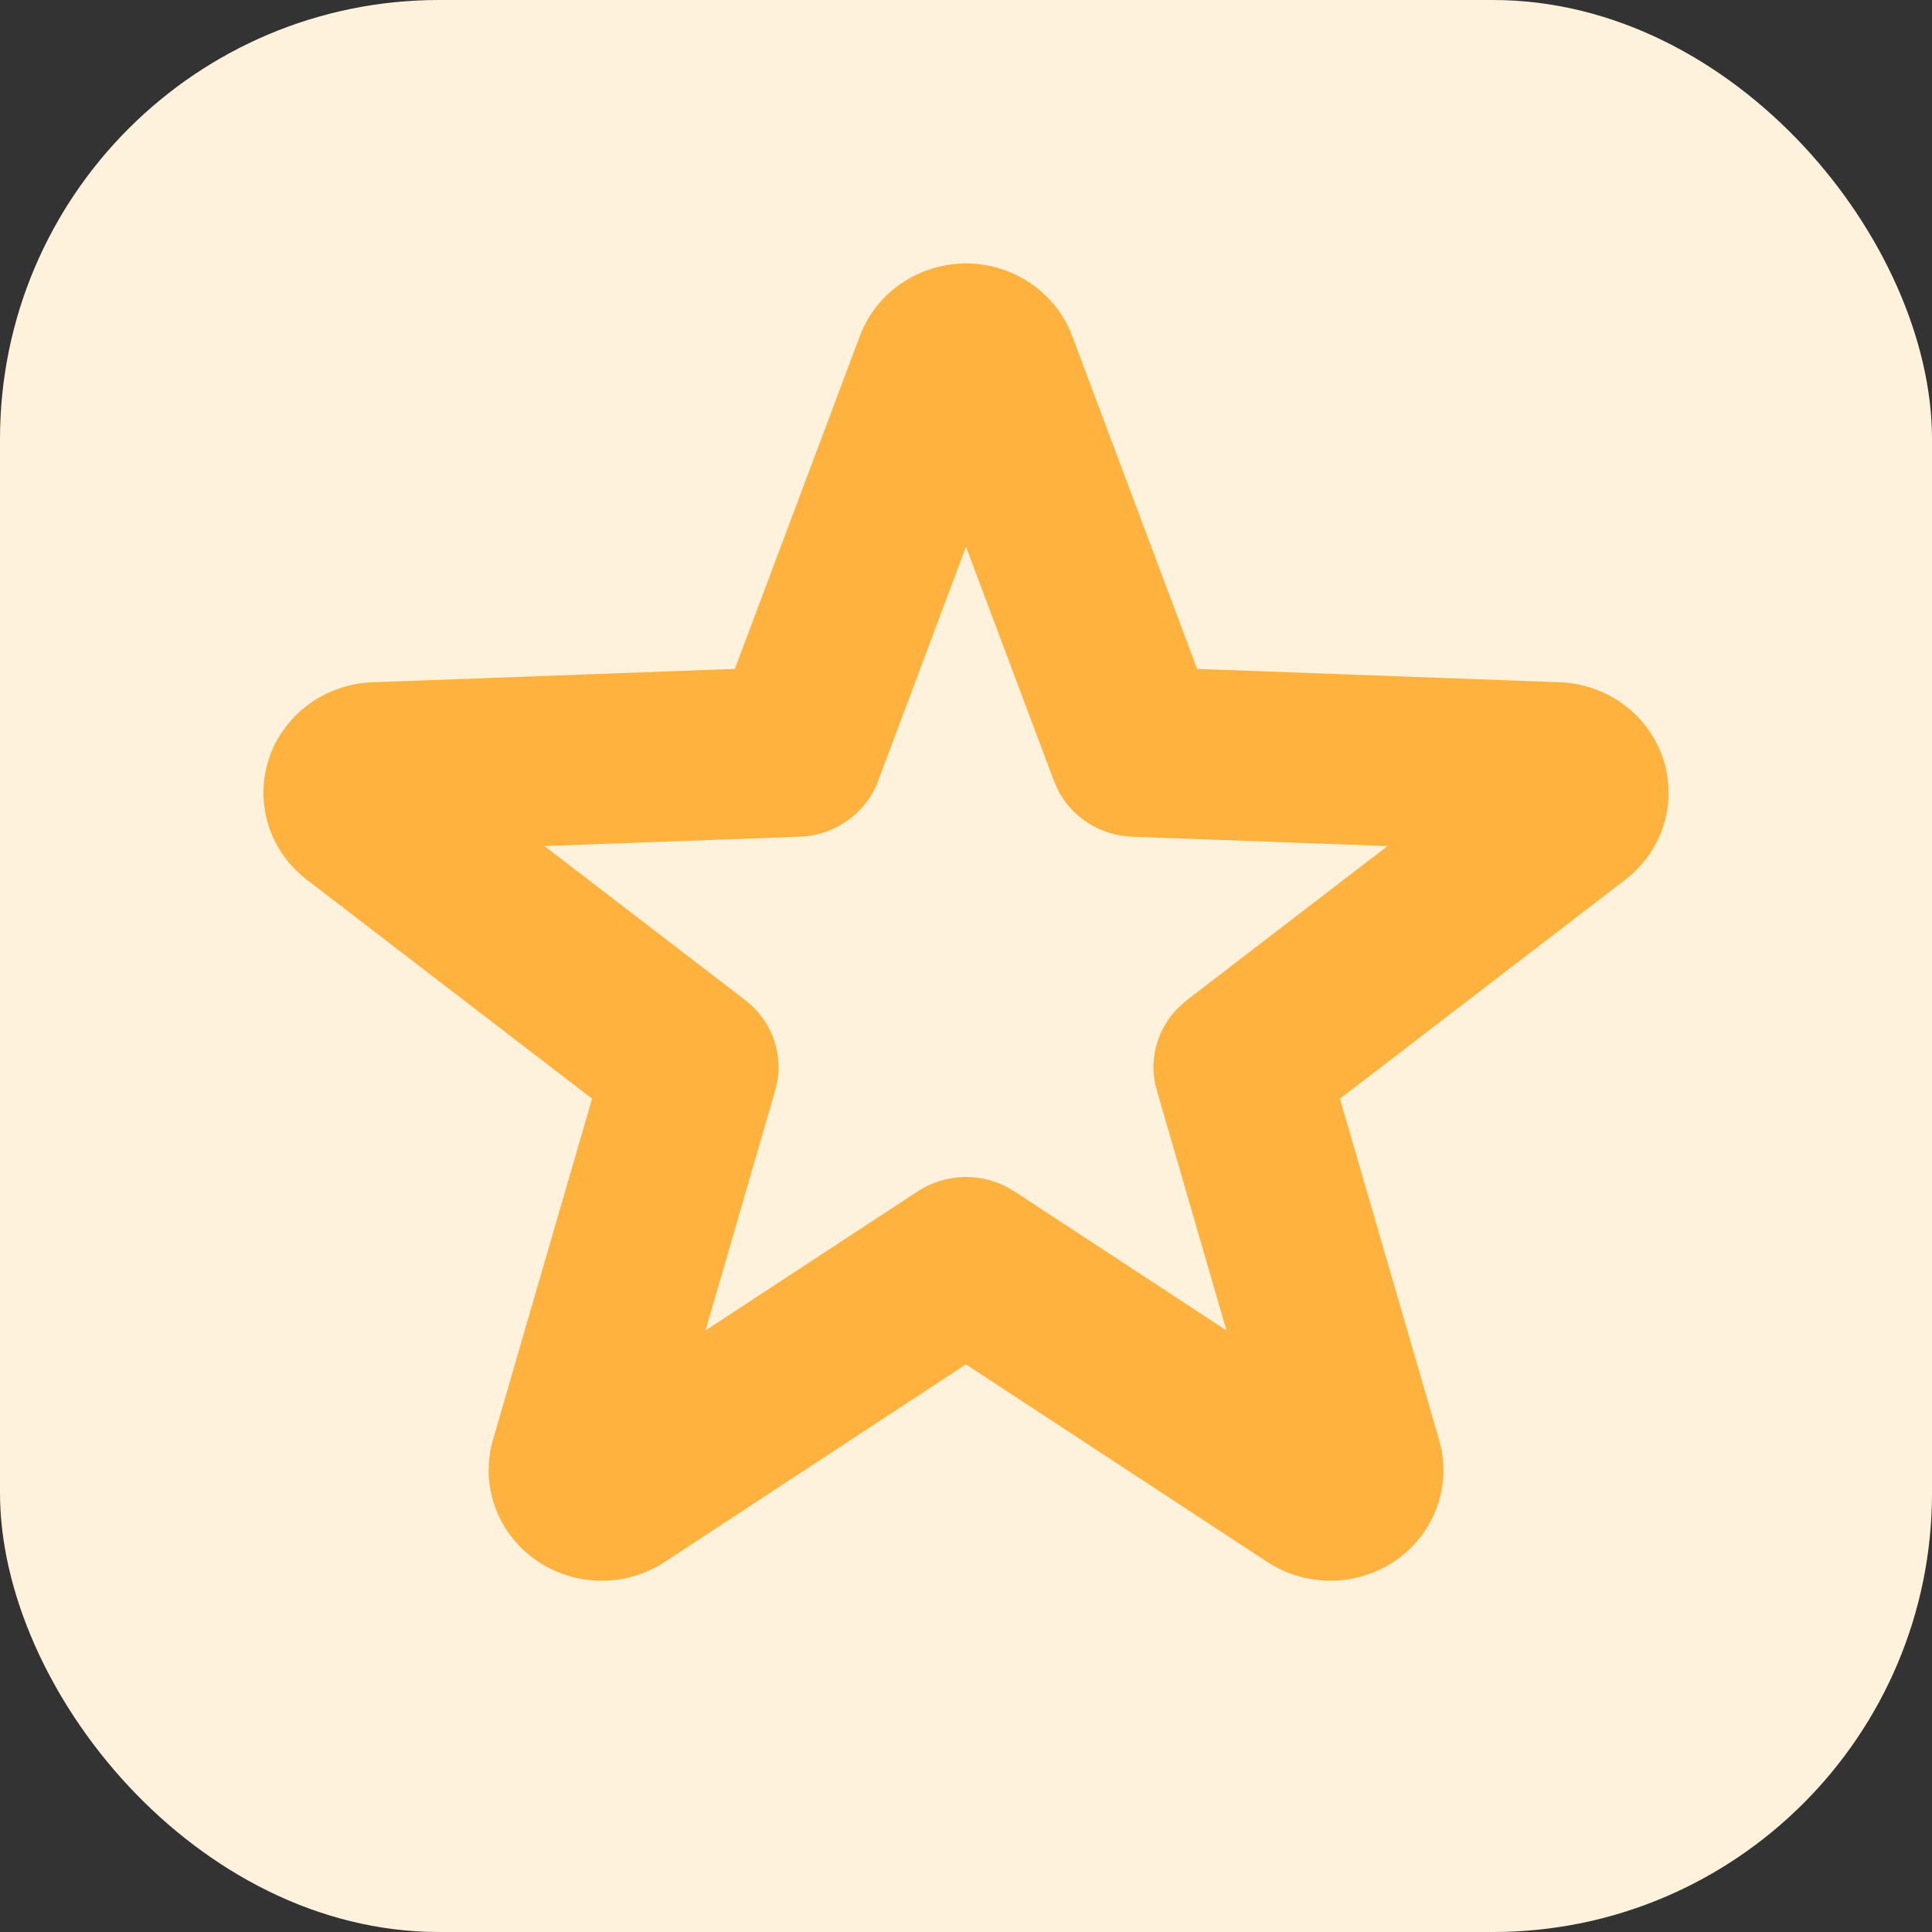 <?xml version="1.0" encoding="UTF-8"?>
<svg width="22px" height="22px" viewBox="0 0 22 22" version="1.1" xmlns="http://www.w3.org/2000/svg" xmlns:xlink="http://www.w3.org/1999/xlink">
    <rect x="0" y="0" width="22" height="22" fill="#333333" stroke="none"/>
    <title>rating icon</title>
    <g id="Final" stroke="none" stroke-width="1" fill="none" fill-rule="evenodd">
        <g id="SCV4-Home-Details-Copy-3" transform="translate(-192, -546)">
            <g id="Rating-Card" transform="translate(120, 487)">
                <g id="rating-icon" transform="translate(72, 59)">
                    <rect id="Rectangle" fill="#FFF2DD" x="0" y="0" width="22" height="22" rx="5"></rect>
                    <path d="M9.792,3.825 L8.368,7.617 L4.239,7.769 C3.861,7.783 3.509,7.959 3.275,8.249 L3.194,8.362 C2.851,8.9 2.97,9.616 3.492,10.016 L6.742,12.511 L5.613,16.398 C5.51,16.753 5.572,17.135 5.782,17.443 L5.861,17.546 C6.278,18.037 7.015,18.149 7.568,17.787 L10.999,15.536 L14.432,17.787 C14.747,17.992 15.137,18.053 15.501,17.952 L15.626,17.911 C16.232,17.675 16.57,17.025 16.388,16.398 L15.258,12.511 L18.509,10.016 C18.806,9.788 18.986,9.443 19,9.074 L18.998,8.945 C18.957,8.309 18.428,7.794 17.762,7.769 L13.632,7.617 L12.209,3.825 C12.079,3.478 11.799,3.205 11.444,3.077 C10.776,2.838 10.037,3.173 9.792,3.825 Z M11,6.226 L12.002,8.894 L12.05,9.001 C12.211,9.311 12.533,9.515 12.894,9.528 L15.8,9.634 L13.513,11.39 L13.415,11.477 C13.171,11.723 13.075,12.08 13.173,12.416 L13.966,15.15 L11.552,13.567 L11.437,13.502 C11.123,13.351 10.746,13.372 10.449,13.567 L8.034,15.15 L8.828,12.416 L8.856,12.289 C8.906,11.95 8.768,11.606 8.488,11.39 L6.2,9.634 L9.107,9.528 C9.508,9.513 9.861,9.263 9.999,8.894 L11,6.226 Z" id="Star" fill="#FFB23E" fill-rule="nonzero"></path>
                </g>
            </g>
        </g>
    </g>
</svg>